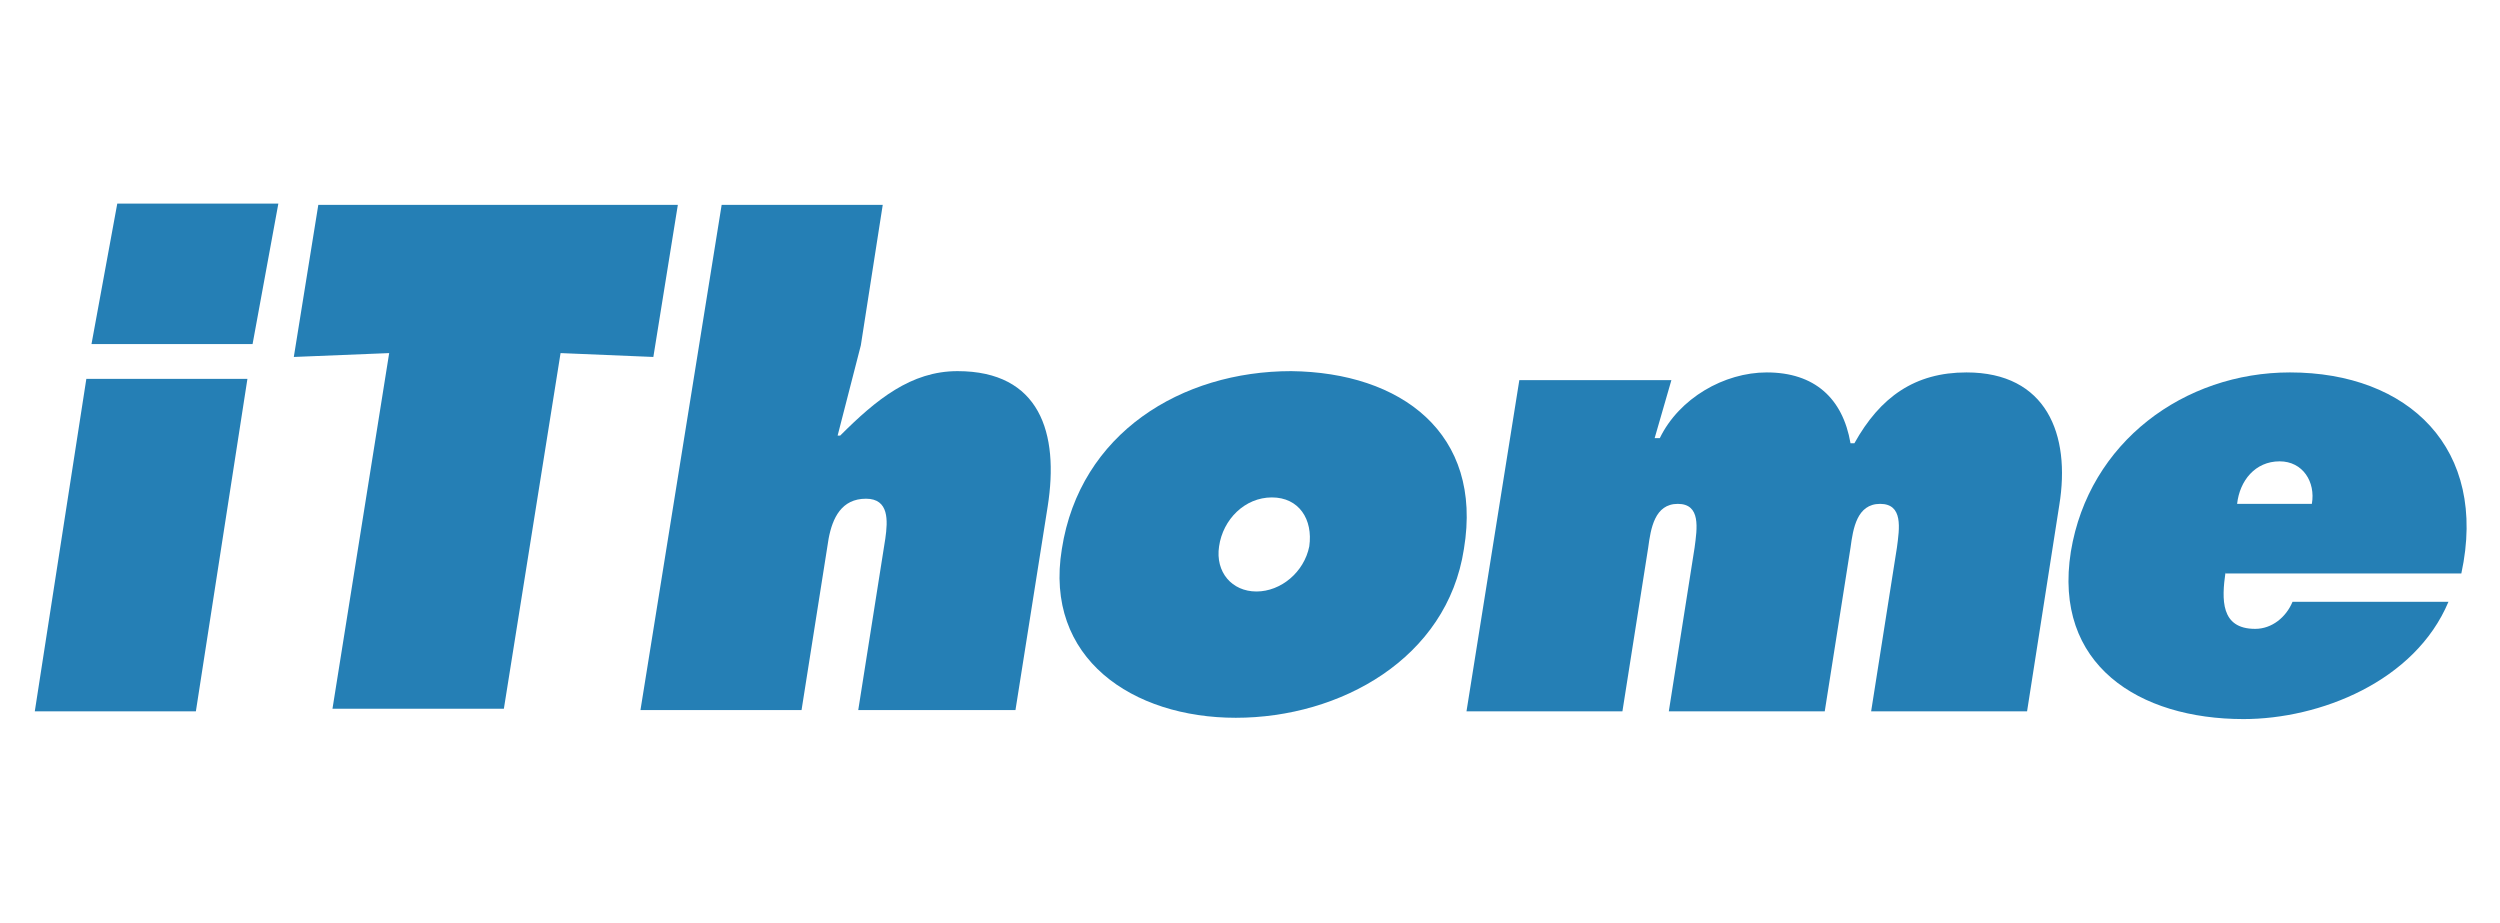 <?xml version="1.0" encoding="utf-8"?>
<!-- Generator: Adobe Illustrator 26.0.3, SVG Export Plug-In . SVG Version: 6.00 Build 0)  -->
<svg version="1.1" id="圖層_1" xmlns="http://www.w3.org/2000/svg" xmlns:xlink="http://www.w3.org/1999/xlink" x="0px" y="0px"
	 viewBox="0 0 194 71.6" style="enable-background:new 0 0 194 71.6;" xml:space="preserve">
<style type="text/css">
	.st0{fill:#257FB5;}
</style>
<g>
	<polygon class="st0" points="6.7,29.4 2.7,55.2 15.2,55.2 19.2,29.4 	"/>
	<polygon class="st0" points="9.1,15.8 21.6,15.8 19.6,26.7 7.1,26.7 	"/>
	<polygon class="st0" points="24.7,15.9 52.6,15.9 50.7,27.7 43.5,27.4 39.1,55 25.8,55 30.2,27.4 22.8,27.7 	"/>
	<path class="st0" d="M56,15.9h12.5l-1.7,10.9l-1.8,7h0.2c2.8-2.8,5.5-5,9.1-5c6.4,0,7.9,4.8,7,10.5l-2.5,15.8H66.6l2.1-13.3
		c0.2-1.4,0.3-3.1-1.5-3.1c-1.9,0-2.6,1.5-2.9,3.1l-2.1,13.3H49.7L56,15.9z"/>
	<path class="st0" d="M94.6,42.4c-0.3,2,1,3.5,2.9,3.5s3.7-1.5,4.1-3.5c0.3-2.1-0.8-3.8-2.9-3.8C96.6,38.6,94.9,40.3,94.6,42.4
		 M113.6,42.6c-1.3,8.5-9.6,13.1-17.7,13.1c-8,0-14.9-4.6-13.5-13.1c1.4-9,9.3-13.8,17.8-13.8C108.7,28.9,115.1,33.6,113.6,42.6"/>
	<path class="st0" d="M128.4,34h0.4c1.5-3.1,5-5.1,8.3-5.1c3.7,0,5.9,2,6.5,5.5h0.3c2-3.6,4.7-5.5,8.7-5.5c6.2,0,8.1,4.8,7.2,10.3
		l-2.5,16h-12.1l2-12.7c0.2-1.5,0.5-3.4-1.3-3.4s-2.1,1.9-2.3,3.4l-2,12.7h-12.1l2-12.7c0.2-1.5,0.5-3.4-1.3-3.4s-2.1,1.9-2.3,3.4
		l-2,12.7h-12.1l4.1-25.7h11.8L128.4,34z"/>
	<path class="st0" d="M179.4,39.1c0.3-1.7-0.7-3.3-2.5-3.3c-1.9,0-3.1,1.5-3.3,3.3H179.4z M172.7,44.4c-0.3,2.1-0.4,4.4,2.3,4.4
		c1.3,0,2.4-0.9,2.9-2.1H190c-2.6,6.2-10,9.1-15.9,9.1c-8.1,0-14.8-4.2-13.4-13c1.4-8.5,8.8-13.9,17-13.9c9.2,0,15.4,5.9,13.3,15.6
		h-18.3V44.4z"/>
</g>
</svg>
